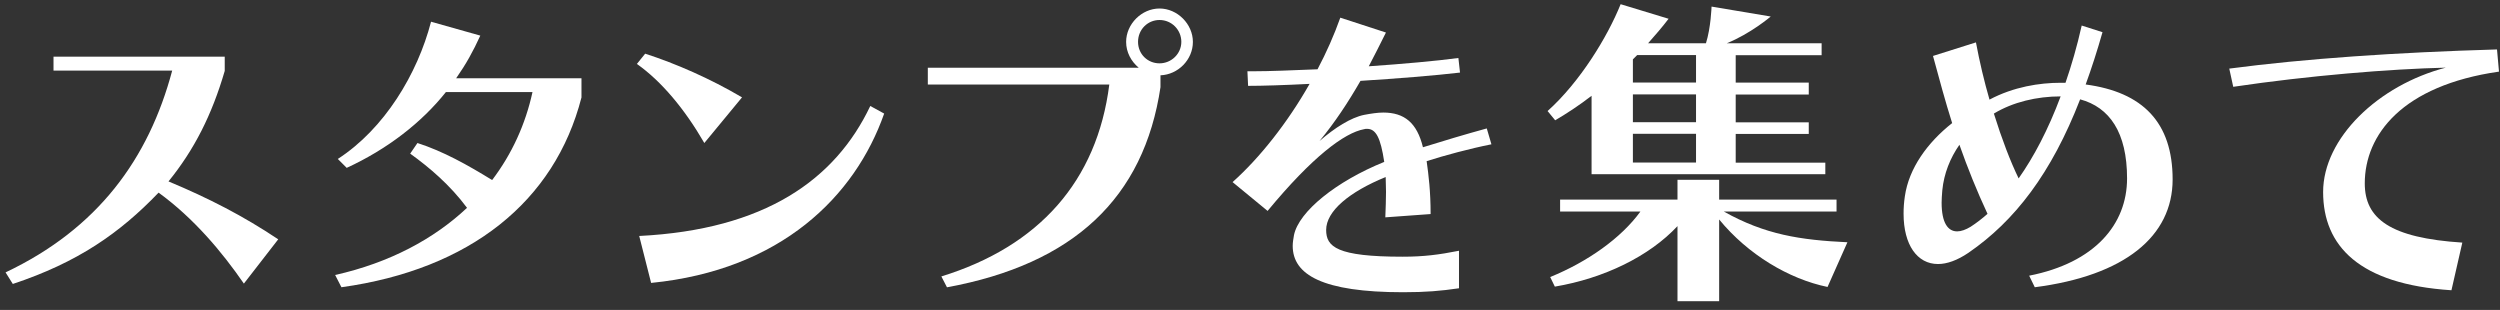 <svg width="242" height="30" viewBox="0 0 242 30" fill="none" xmlns="http://www.w3.org/2000/svg">
<rect x="0" y="0" width="242" height="30" fill="#333333" stroke="none"/>
<path d="M23.608 27.453C21.463 24.346 18.741 21.112 15.351 18.647C11.576 22.583 7.511 25.406 1.24 27.487L0.538 26.367C9.464 22.139 14.391 15.381 16.669 6.833H5.18V5.488H21.754V6.866C20.509 11.127 18.807 14.486 16.311 17.561C20.218 19.191 23.575 20.92 26.932 23.166L23.602 27.46L23.608 27.453Z" fill="white"/>
<path d="M56.28 9.457C53.691 19.509 45.493 26.075 33.051 27.805L32.442 26.619C37.719 25.433 42.01 23.127 45.208 20.118C43.546 17.879 41.527 16.183 39.706 14.871L40.408 13.844C42.904 14.645 45.242 15.957 47.639 17.428C49.559 14.897 50.87 12.015 51.545 8.914H43.162C40.792 11.889 37.468 14.453 33.561 16.249L32.7 15.387C37.209 12.472 40.414 7.158 41.725 2.102L46.493 3.447C45.791 4.984 45.116 6.204 44.156 7.575H56.287V9.464L56.28 9.457Z" fill="white"/>
<path d="M68.179 13.844C66.292 10.577 64.021 7.854 61.65 6.19L62.452 5.196C65.425 6.157 68.722 7.595 71.828 9.424L68.179 13.844ZM85.588 10.994C82.774 18.999 75.603 26.142 63.028 27.387L61.876 22.842C74.033 22.232 80.853 17.402 84.244 10.259L85.588 10.994Z" fill="white"/>
<path d="M112.34 8.403C110.738 19.197 103.891 25.565 91.667 27.811L91.124 26.758C100.567 23.842 106.195 17.534 107.38 8.185H89.813V6.555H110.228C109.493 5.945 109.009 5.051 109.009 4.057C109.009 2.327 110.513 0.823 112.241 0.823C113.969 0.823 115.472 2.327 115.472 4.057C115.472 5.786 114.035 7.224 112.334 7.29V8.41L112.34 8.403ZM112.241 1.936C111.089 1.936 110.162 2.864 110.162 4.05C110.162 5.236 111.089 6.131 112.241 6.131C113.393 6.131 114.353 5.203 114.353 4.05C114.353 2.897 113.426 1.936 112.241 1.936Z" fill="white"/>
<path d="M141.231 27.904C139.47 28.163 138.033 28.288 135.821 28.288C128.014 28.288 125.134 26.592 125.134 23.802C125.134 23.451 125.2 23.1 125.259 22.749C125.736 20.476 129.325 17.561 133.994 15.672C133.643 13.333 133.192 12.472 132.331 12.472C132.239 12.472 132.139 12.472 132.047 12.505C130.126 12.856 127.021 15.195 122.703 20.417L119.313 17.627C121.935 15.288 124.624 11.896 126.769 8.119C124.339 8.244 122.193 8.311 120.816 8.311L120.75 6.899H121.359C122.862 6.899 125.074 6.807 127.537 6.707C128.398 5.077 129.14 3.407 129.742 1.711L134.159 3.149C133.583 4.302 133.04 5.389 132.497 6.416C135.795 6.19 138.993 5.905 141.172 5.614L141.33 7.025C138.867 7.317 135.252 7.602 131.696 7.827C130.477 9.941 129.232 11.829 127.729 13.651C129.199 12.373 130.769 11.379 132.047 11.12C132.715 10.994 133.358 10.895 133.901 10.895C135.947 10.895 137.165 11.889 137.741 14.254C139.47 13.711 141.933 12.976 143.92 12.432L144.37 13.969C142.258 14.387 139.794 15.056 138.099 15.599C138.291 16.978 138.483 18.515 138.483 20.721L134.099 21.039C134.133 20.112 134.166 19.31 134.166 18.575C134.166 18.064 134.133 17.581 134.133 17.137C130.61 18.575 128.372 20.436 128.372 22.259C128.372 23.889 129.398 24.849 135.762 24.849C137.841 24.849 139.278 24.657 141.231 24.273V27.891V27.904Z" fill="white"/>
<path d="M154.064 16.858V9.272C152.912 10.166 151.694 10.968 150.541 11.644L149.806 10.749C152.945 7.933 155.6 3.58 156.878 0.406L161.52 1.817C160.911 2.619 160.242 3.388 159.534 4.189H165.136C165.613 2.685 165.679 0.638 165.679 0.638L171.407 1.599C171.407 1.599 169.453 3.262 167.149 4.189H176.333V5.342H168.016V7.999H175.088V9.152H168.016V11.842H175.088V12.962H168.016V15.745H176.691V16.865H154.064V16.858ZM176.909 27.778C173.168 27.009 169.195 24.637 166.414 21.245V29.156H162.381V21.888C159.66 24.803 155.276 26.943 150.508 27.745L150.058 26.817C153.673 25.346 156.938 23.041 158.792 20.476H151.018V19.323H162.381V17.402H166.414V19.323H177.777V20.476H166.864C170.864 22.716 174.254 23.233 178.83 23.451L176.909 27.771V27.778ZM164.176 5.329H158.481L158.064 5.746V7.986H164.176V5.329ZM164.176 9.139H158.064V11.829H164.176V9.139ZM164.176 12.949H158.064V15.732H164.176V12.949Z" fill="white"/>
<path d="M196.43 26.685C202.768 25.439 205.9 21.722 205.9 17.269C205.9 12.816 204.204 10.385 201.357 9.616C198.576 16.792 195.02 21.397 190.544 24.472C189.458 25.207 188.464 25.558 187.597 25.558C185.584 25.558 184.266 23.703 184.266 20.688C184.266 20.145 184.299 19.602 184.392 18.992C184.776 16.302 186.571 13.804 188.968 11.915C188.299 9.802 187.723 7.655 187.114 5.415L191.272 4.103C191.623 5.992 192.073 7.88 192.583 9.643C194.921 8.397 197.45 8.013 199.463 8.013H199.94C200.516 6.349 201.059 4.487 201.509 2.473L203.522 3.116C203.013 4.912 202.463 6.608 201.893 8.178C207.429 8.914 210.31 11.862 210.31 17.369C210.31 22.875 205.668 26.685 196.967 27.805L196.424 26.685H196.43ZM189.676 14.009C188.782 15.288 188.173 16.792 188.014 18.429C187.981 18.879 187.948 19.264 187.948 19.615C187.948 21.57 188.557 22.398 189.451 22.398C189.835 22.398 190.285 22.239 190.762 21.947C191.305 21.596 191.848 21.179 192.391 20.701C191.365 18.495 190.471 16.282 189.67 14.009H189.676ZM193.007 10.994C193.775 13.459 194.609 15.639 195.404 17.269C196.848 15.222 198.251 12.591 199.47 9.331C197.165 9.331 194.861 9.874 193.007 10.994Z" fill="white"/>
<path d="M237.294 28.096C228.367 27.52 224.878 23.802 224.878 18.588C224.878 13.373 230.221 8.244 236.751 6.548C231.374 6.674 223.474 7.317 216.177 8.403L215.793 6.641C223.09 5.68 231.923 5.071 241.71 4.786L241.902 6.933C232.526 8.278 228.91 13.048 228.91 17.753C228.91 21.179 231.374 23.034 238.353 23.484L237.3 28.096H237.294Z" fill="white"/>
</svg>
